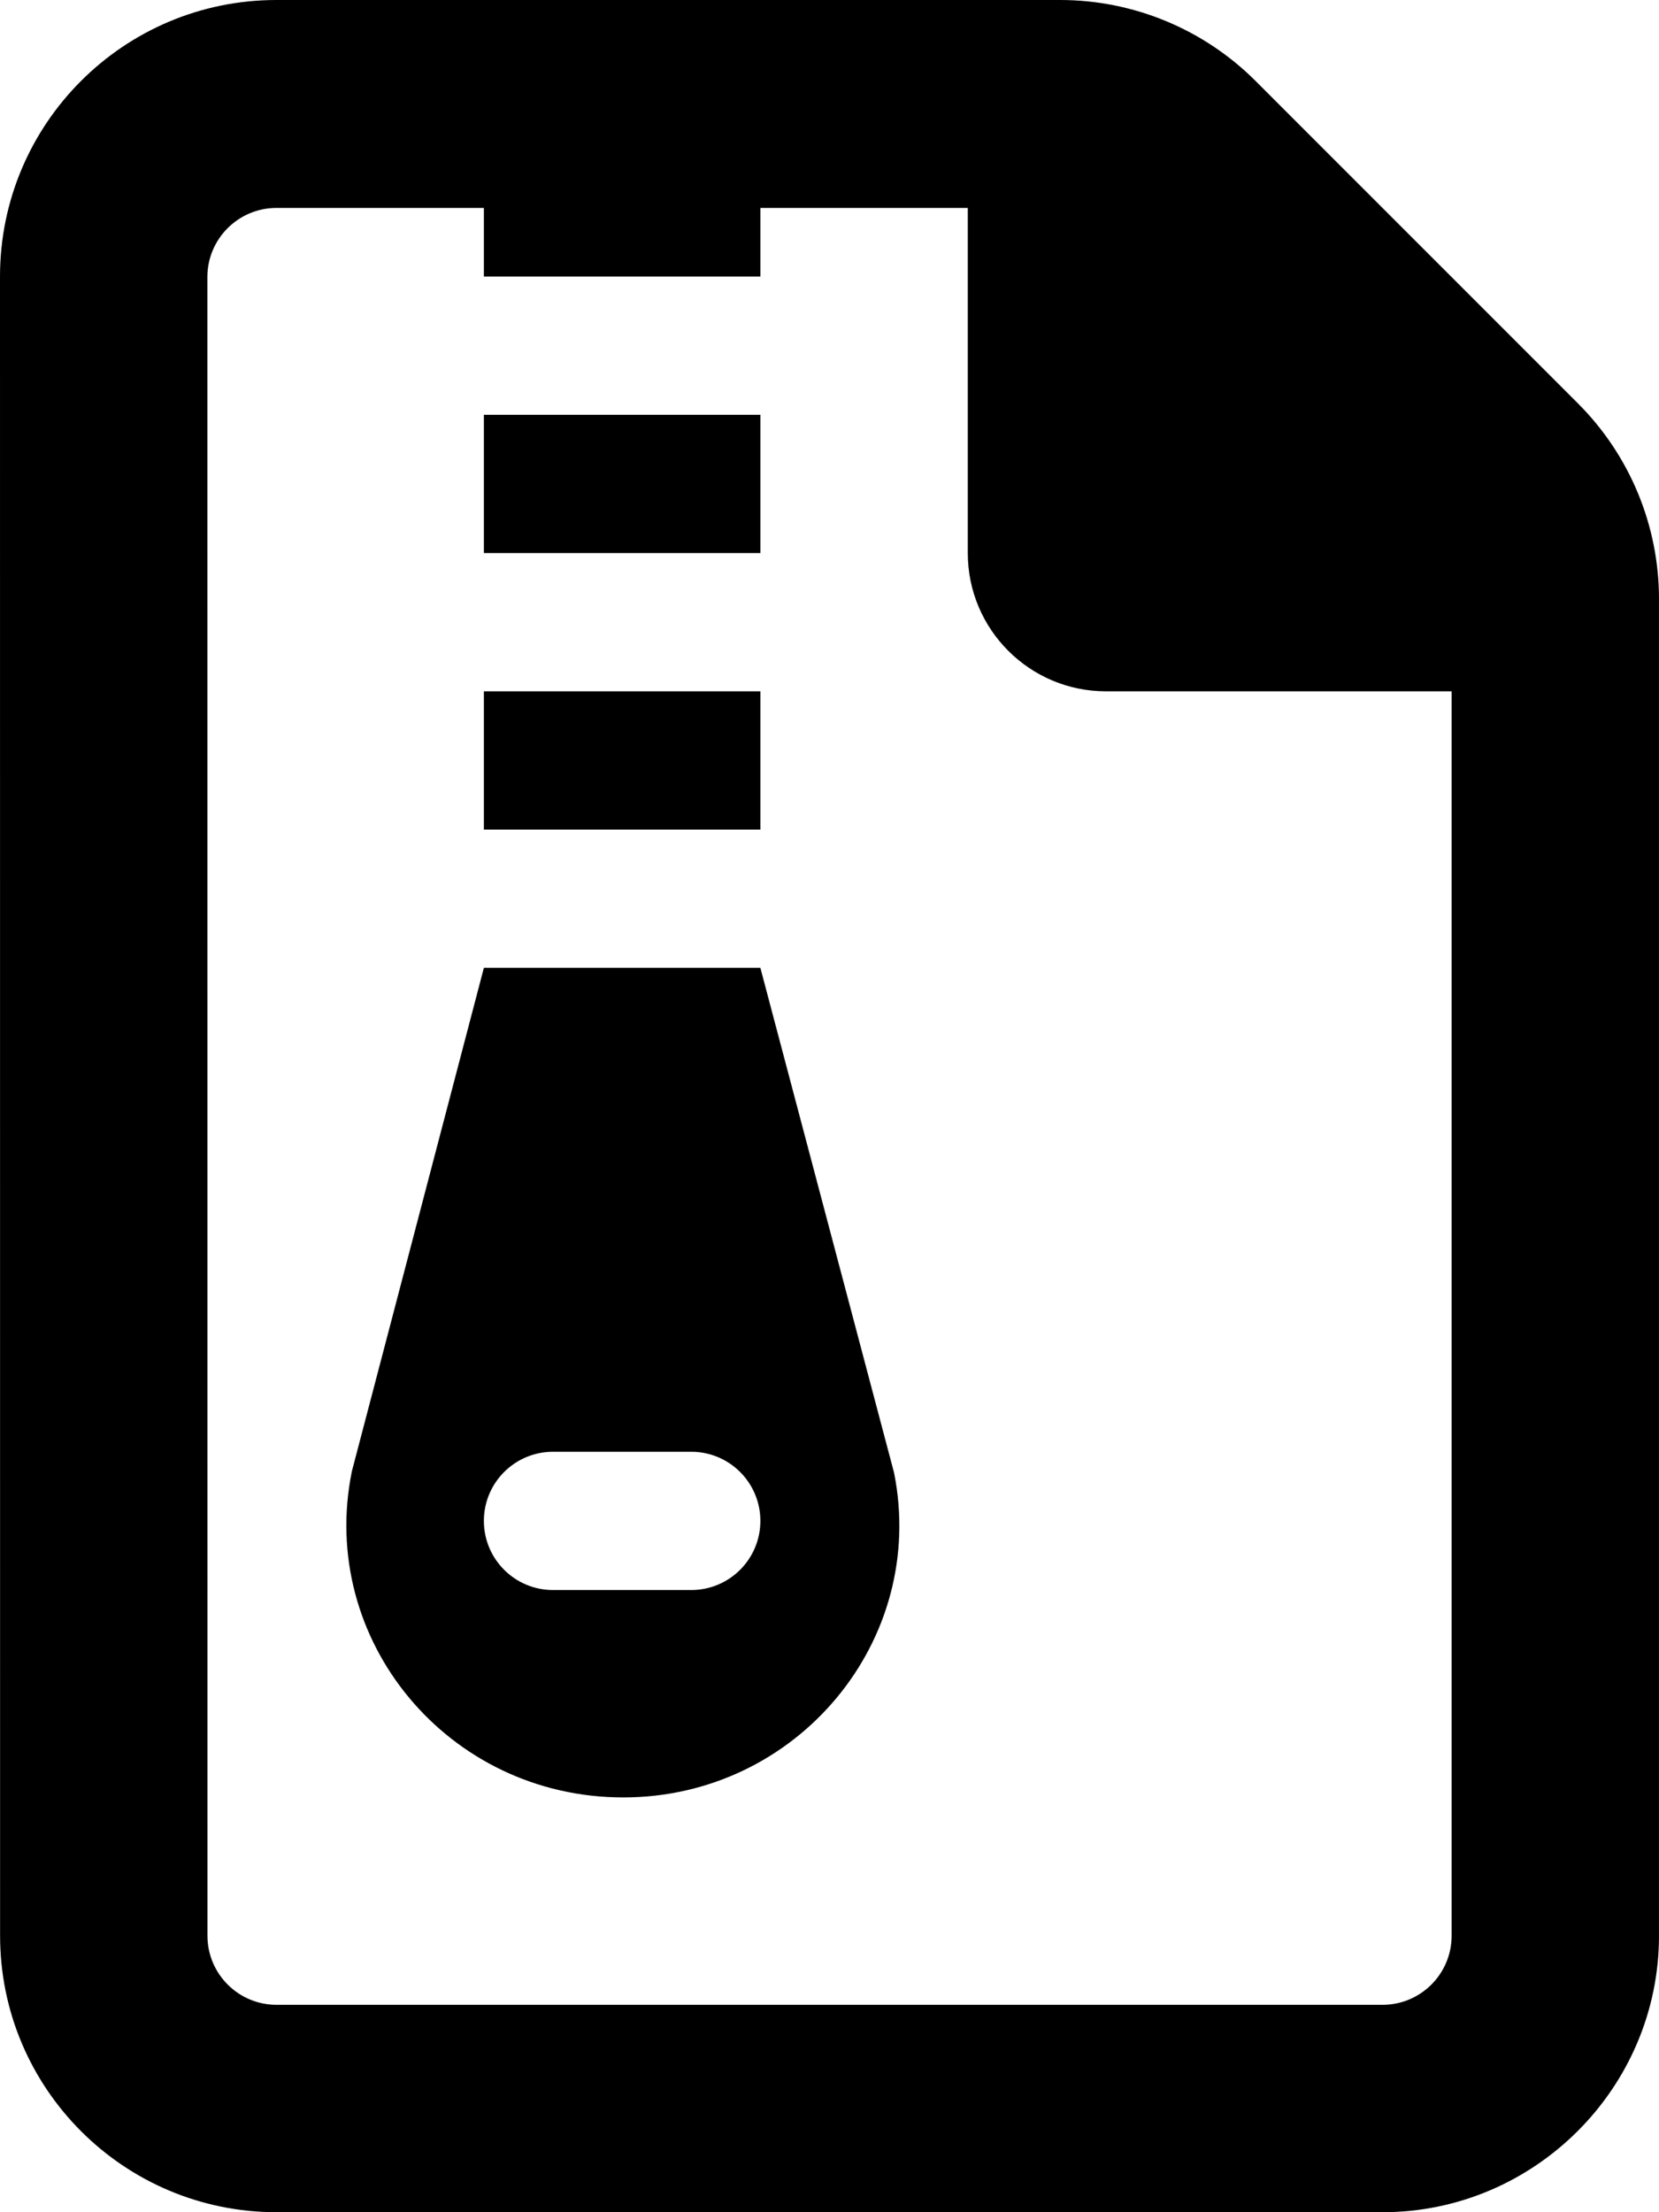 <svg xmlns="http://www.w3.org/2000/svg" viewBox="0 0 384 512"><!-- Font Awesome Pro 6.0.0-alpha2 by @fontawesome - https://fontawesome.com License - https://fontawesome.com/license (Commercial License) --><path d="M365.256 93.383L290.627 18.746C278.625 6.742 262.348 0 245.373 0H64C28.654 0 0 28.652 0 64L0.02 448C0.02 483.344 28.674 512 64.02 512H320C355.199 512 384 483.199 384 448V138.641C384 121.664 377.258 105.383 365.256 93.383ZM336.002 448C336.002 456.836 328.838 464 320.002 464H64.018C55.18 464 48.018 456.836 48.018 448L48 64.125C48 55.289 55.164 48.125 64 48.125H112V64H176V48.125H224.008V128C224.008 145.672 238.334 160 256.008 160H336.002V448ZM176 96H112V128H176V96ZM176 160H112V192H176V160ZM176 224H112L81.439 340.547C73.51 379.547 103.703 416 144.268 416C184.525 416 214.721 379.699 206.943 340.852L176 224ZM160 368H128C119.164 368 112 360.836 112 352S119.164 336 128 336H160C168.836 336 176 343.164 176 352S168.836 368 160 368Z"/></svg>